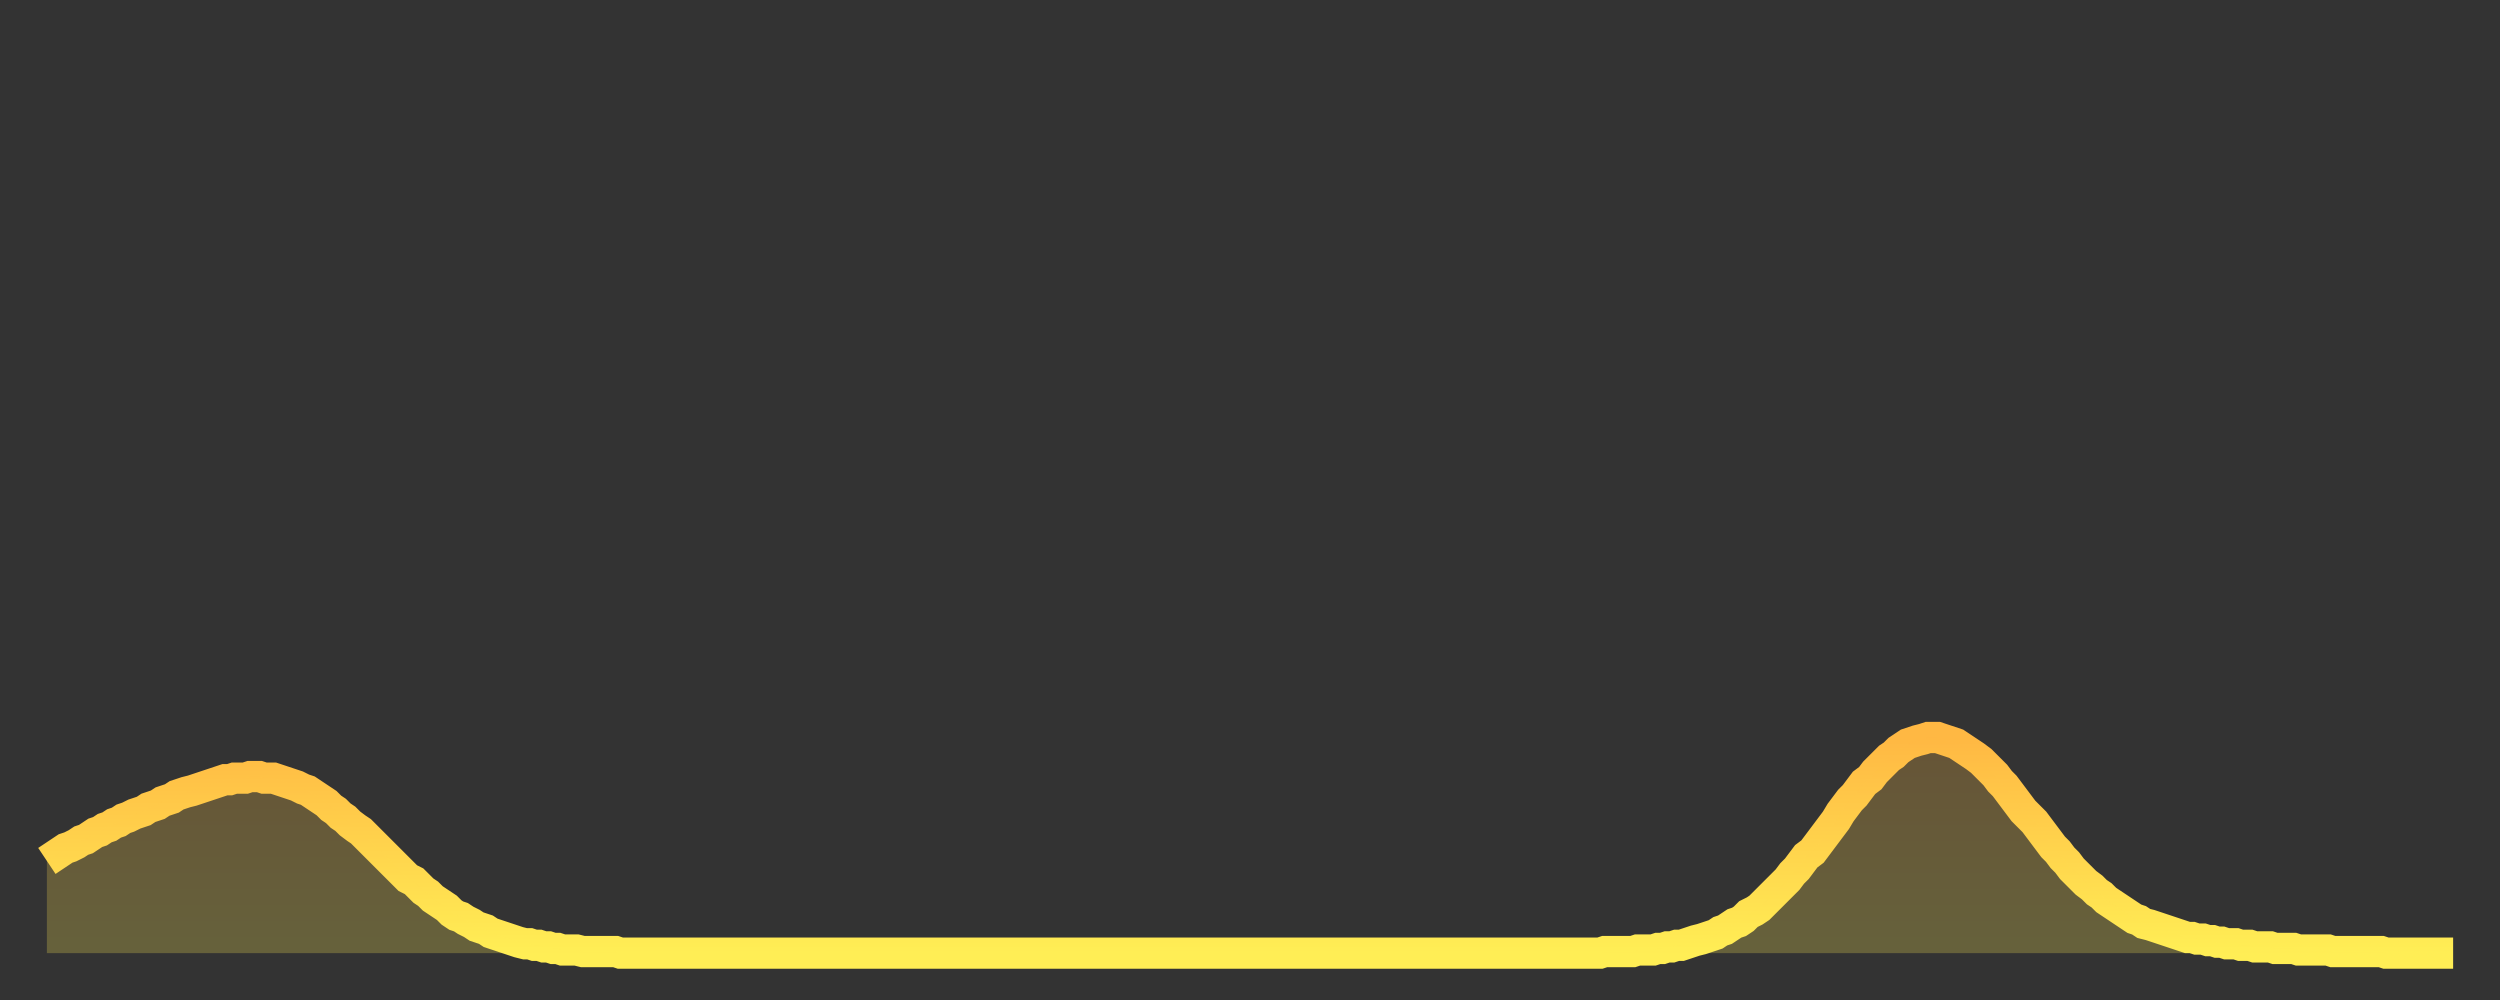 <?xml version="1.0" encoding="utf-8" ?>
<svg baseProfile="full" height="64" version="1.1" width="160" xmlns="http://www.w3.org/2000/svg" xmlns:ev="http://www.w3.org/2001/xml-events" xmlns:xlink="http://www.w3.org/1999/xlink"><rect width="100%" height="100%" fill="#333333" stroke="none"/><defs><linearGradient id="id525704" x1="0" x2="0" y1="0" y2="1"><stop offset="0%" stop-color="#ffb843" /><stop offset="50%" stop-color="#ffd34c" /><stop offset="100%" stop-color="#ffee55" /></linearGradient></defs><g transform="translate(3,3)"><g><path d="M 0.0 52.1 0.3 51.9 0.6 51.7 0.9 51.5 1.2 51.3 1.5 51.2 1.9 51.0 2.2 50.8 2.5 50.7 2.8 50.5 3.1 50.3 3.4 50.2 3.7 50.0 4.0 49.9 4.3 49.7 4.6 49.6 4.9 49.4 5.2 49.3 5.6 49.1 5.9 49.0 6.2 48.9 6.5 48.7 6.8 48.6 7.1 48.5 7.4 48.3 7.7 48.2 8.0 48.1 8.3 47.9 8.6 47.8 8.9 47.7 9.3 47.6 9.6 47.5 9.9 47.4 10.2 47.3 10.5 47.2 10.8 47.1 11.1 47.0 11.4 46.9 11.7 46.9 12.0 46.8 12.3 46.8 12.7 46.8 13.0 46.7 13.3 46.7 13.6 46.7 13.9 46.8 14.2 46.8 14.5 46.8 14.8 46.9 15.1 47.0 15.4 47.1 15.7 47.2 16.0 47.3 16.4 47.5 16.7 47.6 17.0 47.8 17.3 48.0 17.6 48.2 17.9 48.4 18.2 48.7 18.5 48.9 18.8 49.2 19.1 49.4 19.4 49.7 19.8 50.0 20.1 50.2 20.4 50.5 20.7 50.8 21.0 51.1 21.3 51.4 21.6 51.7 21.9 52.0 22.2 52.3 22.5 52.6 22.8 52.9 23.1 53.2 23.5 53.4 23.8 53.7 24.1 54.0 24.4 54.2 24.7 54.5 25.0 54.7 25.3 54.9 25.6 55.1 25.9 55.4 26.2 55.6 26.5 55.7 26.8 55.9 27.2 56.1 27.5 56.3 27.8 56.4 28.1 56.5 28.4 56.7 28.7 56.8 29.0 56.9 29.3 57.0 29.6 57.1 29.9 57.2 30.2 57.3 30.6 57.4 30.9 57.4 31.2 57.5 31.5 57.5 31.8 57.6 32.1 57.6 32.4 57.7 32.7 57.7 33.0 57.8 33.3 57.8 33.6 57.8 33.9 57.8 34.3 57.9 34.6 57.9 34.9 57.9 35.2 57.9 35.5 57.9 35.8 57.9 36.1 57.9 36.4 57.9 36.7 58.0 37.0 58.0 37.3 58.0 37.7 58.0 38.0 58.0 38.3 58.0 38.6 58.0 38.9 58.0 39.2 58.0 39.5 58.0 39.8 58.0 40.1 58.0 40.4 58.0 40.7 58.0 41.0 58.0 41.4 58.0 41.7 58.0 42.0 58.0 42.3 58.0 42.6 58.0 42.9 58.0 43.2 58.0 43.5 58.0 43.8 58.0 44.1 58.0 44.4 58.0 44.7 58.0 45.1 58.0 45.4 58.0 45.7 58.0 46.0 58.0 46.3 58.0 46.6 58.0 46.9 58.0 47.2 58.0 47.5 58.0 47.8 58.0 48.1 58.0 48.5 58.0 48.8 58.0 49.1 58.0 49.4 58.0 49.7 58.0 50.0 58.0 50.3 58.0 50.6 58.0 50.9 58.0 51.2 58.0 51.5 58.0 51.8 58.0 52.2 58.0 52.5 58.0 52.8 58.0 53.1 58.0 53.4 58.0 53.7 58.0 54.0 58.0 54.3 58.0 54.6 58.0 54.9 58.0 55.2 58.0 55.6 58.0 55.9 58.0 56.2 58.0 56.5 58.0 56.8 58.0 57.1 58.0 57.4 58.0 57.7 58.0 58.0 58.0 58.3 58.0 58.6 58.0 58.9 58.0 59.3 58.0 59.6 58.0 59.9 58.0 60.2 58.0 60.5 58.0 60.8 58.0 61.1 58.0 61.4 58.0 61.7 58.0 62.0 58.0 62.3 58.0 62.6 58.0 63.0 58.0 63.3 58.0 63.6 58.0 63.9 58.0 64.2 58.0 64.5 58.0 64.8 58.0 65.1 58.0 65.4 58.0 65.7 58.0 66.0 58.0 66.4 58.0 66.7 58.0 67.0 58.0 67.3 58.0 67.6 58.0 67.9 58.0 68.2 58.0 68.5 58.0 68.8 58.0 69.1 58.0 69.4 58.0 69.7 58.0 70.1 58.0 70.4 58.0 70.7 58.0 71.0 58.0 71.3 58.0 71.6 58.0 71.9 58.0 72.2 58.0 72.5 58.0 72.8 58.0 73.1 58.0 73.5 58.0 73.8 58.0 74.1 58.0 74.4 58.0 74.7 58.0 75.0 58.0 75.3 58.0 75.6 58.0 75.9 58.0 76.2 58.0 76.5 58.0 76.8 58.0 77.2 58.0 77.5 58.0 77.8 58.0 78.1 58.0 78.4 58.0 78.7 58.0 79.0 58.0 79.3 58.0 79.6 58.0 79.9 58.0 80.2 58.0 80.5 58.0 80.9 58.0 81.2 58.0 81.5 58.0 81.8 58.0 82.1 58.0 82.4 58.0 82.7 58.0 83.0 58.0 83.3 58.0 83.6 58.0 83.9 58.0 84.3 58.0 84.6 58.0 84.9 58.0 85.2 58.0 85.5 58.0 85.8 58.0 86.1 58.0 86.4 58.0 86.7 58.0 87.0 58.0 87.3 58.0 87.6 58.0 88.0 58.0 88.3 58.0 88.6 58.0 88.9 58.0 89.2 58.0 89.5 58.0 89.8 58.0 90.1 58.0 90.4 58.0 90.7 58.0 91.0 58.0 91.4 58.0 91.7 58.0 92.0 58.0 92.3 58.0 92.6 58.0 92.9 58.0 93.2 58.0 93.5 58.0 93.8 58.0 94.1 58.0 94.4 58.0 94.7 58.0 95.1 58.0 95.4 58.0 95.7 58.0 96.0 58.0 96.3 58.0 96.6 58.0 96.9 58.0 97.2 58.0 97.5 58.0 97.8 58.0 98.1 58.0 98.4 58.0 98.8 58.0 99.1 58.0 99.4 58.0 99.7 57.9 100.0 57.9 100.3 57.9 100.6 57.9 100.9 57.9 101.2 57.9 101.5 57.9 101.8 57.8 102.2 57.8 102.5 57.8 102.8 57.8 103.1 57.7 103.4 57.7 103.7 57.6 104.0 57.6 104.3 57.5 104.6 57.5 104.9 57.4 105.2 57.3 105.5 57.2 105.9 57.1 106.2 57.0 106.5 56.9 106.8 56.8 107.1 56.6 107.4 56.5 107.7 56.3 108.0 56.1 108.3 56.0 108.6 55.8 108.9 55.5 109.3 55.3 109.6 55.1 109.9 54.8 110.2 54.5 110.5 54.2 110.8 53.9 111.1 53.6 111.4 53.3 111.7 52.9 112.0 52.6 112.3 52.2 112.6 51.8 113.0 51.5 113.3 51.1 113.6 50.7 113.9 50.3 114.2 49.9 114.5 49.5 114.8 49.0 115.1 48.6 115.4 48.2 115.7 47.9 116.0 47.5 116.3 47.1 116.7 46.8 117.0 46.4 117.3 46.1 117.6 45.8 117.9 45.5 118.2 45.3 118.5 45.0 118.8 44.8 119.1 44.6 119.4 44.5 119.7 44.4 120.1 44.3 120.4 44.2 120.7 44.2 121.0 44.2 121.3 44.3 121.6 44.4 121.9 44.5 122.2 44.6 122.5 44.8 122.8 45.0 123.1 45.2 123.4 45.4 123.8 45.7 124.1 46.0 124.4 46.3 124.7 46.6 125.0 47.0 125.3 47.3 125.6 47.7 125.9 48.1 126.2 48.5 126.5 48.9 126.8 49.2 127.2 49.6 127.5 50.0 127.8 50.4 128.1 50.8 128.4 51.2 128.7 51.5 129.0 51.9 129.3 52.2 129.6 52.6 129.9 52.9 130.2 53.2 130.5 53.5 130.9 53.8 131.2 54.1 131.5 54.3 131.8 54.6 132.1 54.8 132.4 55.0 132.7 55.2 133.0 55.4 133.3 55.6 133.6 55.8 133.9 55.9 134.2 56.1 134.6 56.2 134.9 56.3 135.2 56.4 135.5 56.5 135.8 56.6 136.1 56.7 136.4 56.8 136.7 56.9 137.0 57.0 137.3 57.0 137.6 57.1 138.0 57.1 138.3 57.2 138.6 57.2 138.9 57.3 139.2 57.3 139.5 57.4 139.8 57.4 140.1 57.4 140.4 57.5 140.7 57.5 141.0 57.5 141.3 57.6 141.7 57.6 142.0 57.6 142.3 57.6 142.6 57.7 142.9 57.7 143.2 57.7 143.5 57.7 143.8 57.7 144.1 57.8 144.4 57.8 144.7 57.8 145.1 57.8 145.4 57.8 145.7 57.8 146.0 57.8 146.3 57.9 146.6 57.9 146.9 57.9 147.2 57.9 147.5 57.9 147.8 57.9 148.1 57.9 148.4 57.9 148.8 57.9 149.1 57.9 149.4 57.9 149.7 58.0 150.0 58.0 150.3 58.0 150.6 58.0 150.9 58.0 151.2 58.0 151.5 58.0 151.8 58.0 152.1 58.0 152.5 58.0 152.8 58.0 153.1 58.0 153.4 58.0 153.7 58.0 154.0 58.0" fill="none" id="graph-curve" opacity="1" stroke="url(#id525704)" stroke-width="2" /><path d="M 0 58 L 0.0 52.1 0.3 51.9 0.6 51.7 0.9 51.5 1.2 51.3 1.5 51.2 1.9 51.0 2.2 50.8 2.5 50.7 2.8 50.5 3.1 50.3 3.4 50.2 3.7 50.0 4.0 49.9 4.3 49.7 4.6 49.6 4.9 49.4 5.2 49.3 5.6 49.1 5.9 49.0 6.2 48.9 6.5 48.7 6.8 48.6 7.1 48.5 7.4 48.3 7.7 48.2 8.0 48.1 8.3 47.9 8.6 47.8 8.9 47.7 9.3 47.6 9.6 47.5 9.9 47.4 10.2 47.3 10.5 47.2 10.8 47.1 11.1 47.0 11.4 46.9 11.7 46.9 12.0 46.8 12.3 46.8 12.7 46.8 13.0 46.7 13.3 46.7 13.6 46.7 13.9 46.8 14.2 46.8 14.5 46.8 14.8 46.9 15.1 47.0 15.4 47.1 15.7 47.2 16.0 47.3 16.4 47.5 16.7 47.6 17.0 47.8 17.3 48.0 17.6 48.2 17.9 48.4 18.2 48.7 18.5 48.9 18.8 49.2 19.1 49.4 19.4 49.7 19.8 50.0 20.1 50.2 20.4 50.5 20.7 50.8 21.0 51.1 21.3 51.4 21.6 51.7 21.9 52.0 22.2 52.3 22.5 52.6 22.8 52.9 23.1 53.2 23.5 53.4 23.8 53.7 24.1 54.0 24.4 54.2 24.7 54.5 25.0 54.7 25.3 54.9 25.6 55.1 25.9 55.4 26.2 55.6 26.5 55.7 26.8 55.9 27.2 56.1 27.5 56.3 27.8 56.4 28.1 56.5 28.4 56.7 28.7 56.8 29.0 56.9 29.3 57.0 29.6 57.1 29.9 57.2 30.2 57.3 30.6 57.4 30.9 57.4 31.2 57.5 31.5 57.5 31.8 57.6 32.1 57.6 32.4 57.7 32.7 57.7 33.0 57.8 33.3 57.8 33.6 57.8 33.9 57.8 34.3 57.9 34.6 57.9 34.9 57.9 35.2 57.9 35.5 57.9 35.8 57.9 36.1 57.9 36.4 57.9 36.7 58.0 37.0 58.0 37.3 58.0 37.7 58.0 38.0 58.0 38.3 58.0 38.6 58.0 38.9 58.0 39.2 58.0 39.5 58.0 39.8 58.0 40.1 58.0 40.4 58.0 40.7 58.0 41.0 58.0 41.4 58.0 41.7 58.0 42.0 58.0 42.3 58.0 42.6 58.0 42.9 58.0 43.2 58.0 43.5 58.0 43.8 58.0 44.1 58.0 44.4 58.0 44.7 58.0 45.1 58.0 45.4 58.0 45.7 58.0 46.0 58.0 46.3 58.0 46.6 58.0 46.9 58.0 47.2 58.0 47.5 58.0 47.8 58.0 48.1 58.0 48.5 58.0 48.8 58.0 49.1 58.0 49.4 58.0 49.7 58.0 50.0 58.0 50.3 58.0 50.6 58.0 50.9 58.0 51.2 58.0 51.5 58.0 51.8 58.0 52.2 58.0 52.5 58.0 52.8 58.0 53.1 58.0 53.4 58.0 53.7 58.0 54.0 58.0 54.3 58.0 54.6 58.0 54.9 58.0 55.2 58.0 55.6 58.0 55.9 58.0 56.2 58.0 56.5 58.0 56.8 58.0 57.1 58.0 57.4 58.0 57.7 58.0 58.0 58.0 58.3 58.0 58.6 58.0 58.9 58.0 59.3 58.0 59.6 58.0 59.9 58.0 60.2 58.0 60.5 58.0 60.8 58.0 61.1 58.0 61.4 58.0 61.7 58.0 62.0 58.0 62.3 58.0 62.6 58.0 63.0 58.0 63.3 58.0 63.6 58.0 63.9 58.0 64.2 58.0 64.5 58.0 64.8 58.0 65.1 58.0 65.4 58.0 65.7 58.0 66.0 58.0 66.4 58.0 66.7 58.0 67.0 58.0 67.3 58.0 67.6 58.0 67.9 58.0 68.2 58.0 68.5 58.0 68.8 58.0 69.1 58.0 69.4 58.0 69.7 58.0 70.1 58.0 70.4 58.0 70.7 58.0 71.0 58.0 71.3 58.0 71.6 58.0 71.9 58.0 72.2 58.0 72.5 58.0 72.8 58.0 73.1 58.0 73.5 58.0 73.8 58.0 74.1 58.0 74.4 58.0 74.7 58.0 75.0 58.0 75.3 58.0 75.6 58.0 75.9 58.0 76.2 58.0 76.5 58.0 76.8 58.0 77.2 58.0 77.5 58.0 77.8 58.0 78.1 58.0 78.4 58.0 78.7 58.0 79.0 58.0 79.3 58.0 79.6 58.0 79.9 58.0 80.2 58.0 80.5 58.0 80.9 58.0 81.2 58.0 81.5 58.0 81.8 58.0 82.1 58.0 82.4 58.0 82.7 58.0 83.0 58.0 83.3 58.0 83.6 58.0 83.9 58.0 84.3 58.0 84.6 58.0 84.9 58.0 85.2 58.0 85.5 58.0 85.8 58.0 86.1 58.0 86.4 58.0 86.7 58.0 87.0 58.0 87.3 58.0 87.6 58.0 88.0 58.0 88.3 58.0 88.6 58.0 88.9 58.0 89.2 58.0 89.5 58.0 89.8 58.0 90.1 58.0 90.4 58.0 90.7 58.0 91.0 58.0 91.4 58.0 91.7 58.0 92.0 58.0 92.3 58.0 92.6 58.0 92.9 58.0 93.2 58.0 93.5 58.0 93.8 58.0 94.1 58.0 94.4 58.0 94.7 58.0 95.1 58.0 95.4 58.0 95.7 58.0 96.0 58.0 96.3 58.0 96.6 58.0 96.9 58.0 97.2 58.0 97.5 58.0 97.8 58.0 98.1 58.0 98.4 58.0 98.8 58.0 99.1 58.0 99.4 58.0 99.7 57.9 100.0 57.9 100.3 57.9 100.6 57.9 100.9 57.9 101.2 57.9 101.5 57.9 101.8 57.8 102.2 57.8 102.5 57.8 102.8 57.8 103.1 57.7 103.4 57.7 103.7 57.6 104.0 57.6 104.3 57.5 104.6 57.5 104.9 57.4 105.2 57.3 105.5 57.2 105.9 57.1 106.2 57.0 106.5 56.9 106.8 56.8 107.1 56.6 107.4 56.5 107.7 56.3 108.0 56.1 108.3 56.0 108.6 55.8 108.9 55.5 109.3 55.3 109.6 55.1 109.9 54.8 110.2 54.5 110.5 54.2 110.8 53.9 111.1 53.6 111.4 53.3 111.7 52.9 112.0 52.6 112.3 52.2 112.6 51.8 113.0 51.5 113.3 51.1 113.6 50.7 113.9 50.3 114.2 49.9 114.5 49.5 114.8 49.0 115.1 48.6 115.4 48.2 115.7 47.9 116.0 47.5 116.3 47.1 116.7 46.8 117.0 46.4 117.3 46.1 117.6 45.8 117.9 45.5 118.2 45.3 118.5 45.0 118.8 44.8 119.1 44.6 119.4 44.5 119.7 44.4 120.1 44.3 120.4 44.2 120.7 44.2 121.0 44.2 121.3 44.3 121.6 44.4 121.9 44.5 122.2 44.6 122.5 44.8 122.8 45.0 123.1 45.2 123.4 45.4 123.8 45.7 124.1 46.0 124.4 46.3 124.7 46.6 125.0 47.0 125.3 47.3 125.6 47.7 125.9 48.1 126.2 48.5 126.5 48.9 126.8 49.2 127.2 49.6 127.5 50.0 127.8 50.4 128.1 50.8 128.4 51.2 128.7 51.5 129.0 51.9 129.3 52.2 129.6 52.6 129.9 52.9 130.2 53.2 130.5 53.5 130.9 53.8 131.2 54.1 131.5 54.3 131.8 54.6 132.1 54.8 132.4 55.0 132.7 55.2 133.0 55.4 133.3 55.6 133.6 55.8 133.9 55.9 134.2 56.1 134.6 56.2 134.9 56.3 135.2 56.4 135.5 56.5 135.8 56.6 136.1 56.7 136.4 56.8 136.7 56.9 137.0 57.0 137.3 57.0 137.6 57.1 138.0 57.1 138.3 57.2 138.6 57.2 138.9 57.3 139.2 57.3 139.5 57.4 139.8 57.4 140.1 57.4 140.4 57.5 140.7 57.5 141.0 57.5 141.3 57.6 141.7 57.6 142.0 57.6 142.3 57.6 142.6 57.7 142.9 57.7 143.2 57.7 143.5 57.7 143.8 57.7 144.1 57.8 144.4 57.8 144.7 57.8 145.1 57.8 145.4 57.8 145.7 57.8 146.0 57.8 146.3 57.9 146.6 57.9 146.9 57.9 147.2 57.9 147.5 57.9 147.8 57.9 148.1 57.9 148.4 57.9 148.8 57.9 149.1 57.9 149.4 57.9 149.7 58.0 150.0 58.0 150.3 58.0 150.6 58.0 150.9 58.0 151.2 58.0 151.5 58.0 151.8 58.0 152.1 58.0 152.5 58.0 152.8 58.0 153.1 58.0 153.4 58.0 153.7 58.0 154.0 58.0 154 58" fill="url(#id525704)" fill-opacity=".25" id="graph-shadow" /></g></g></svg>